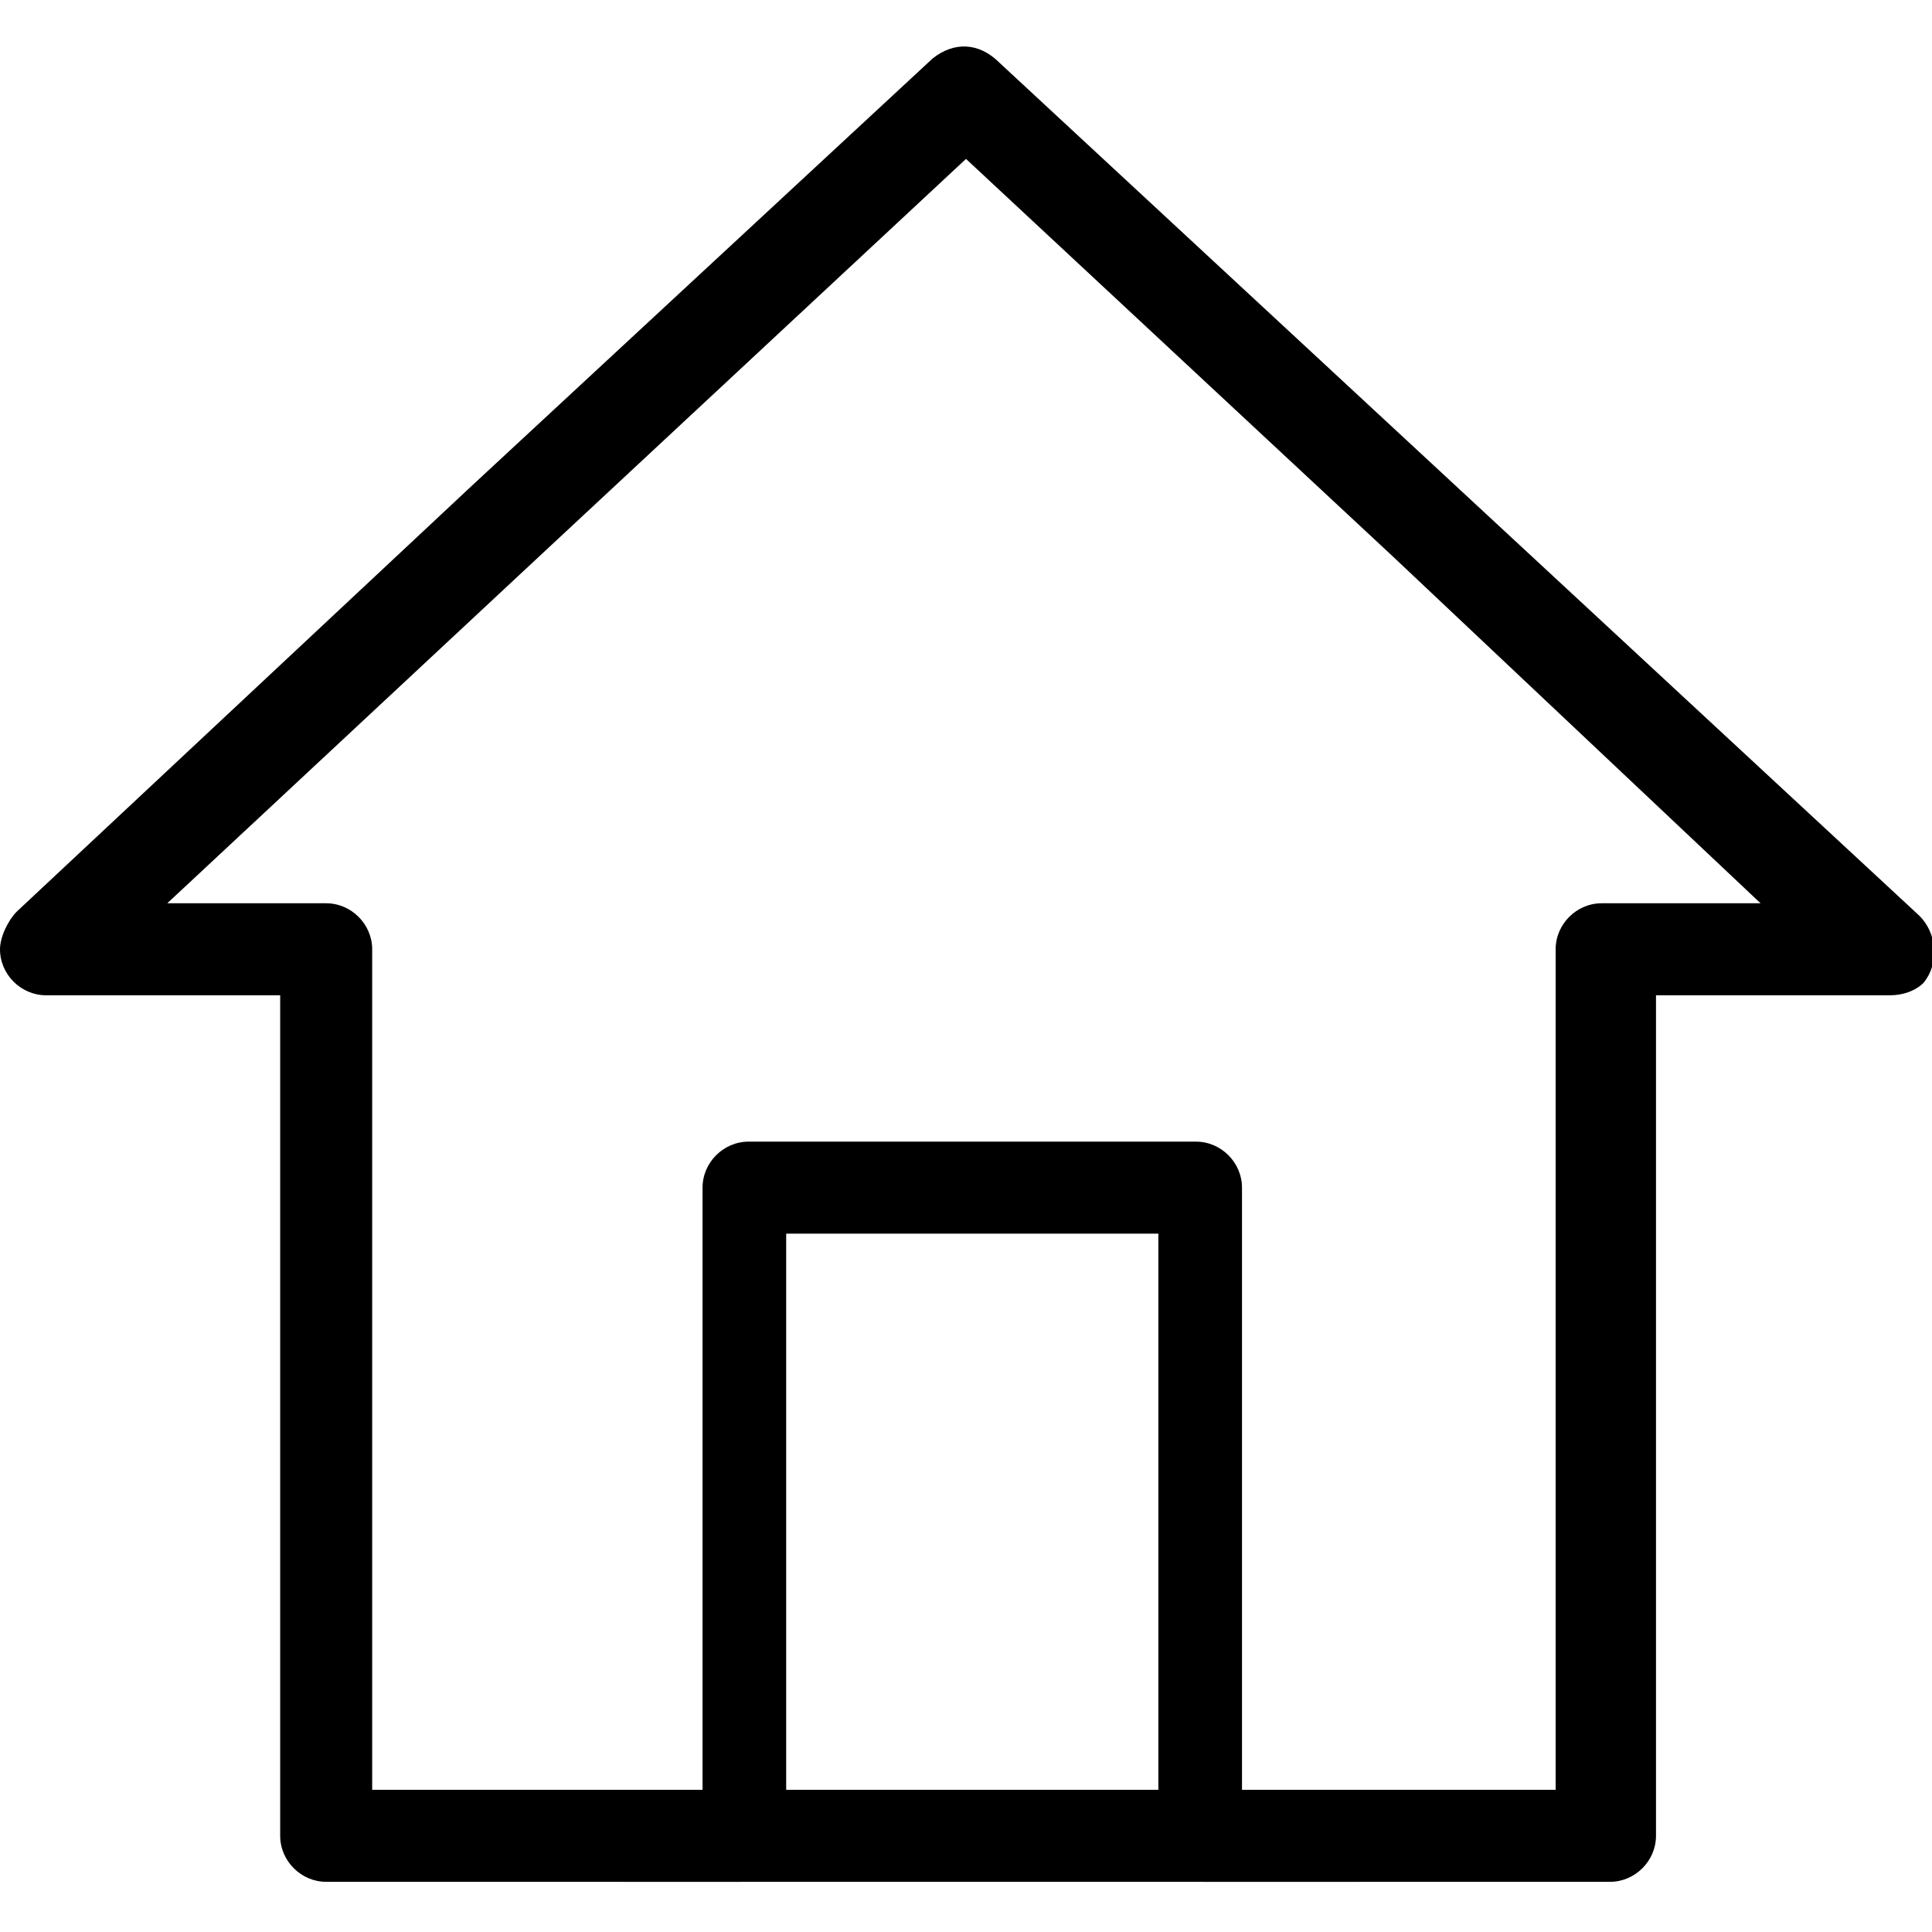 <?xml version="1.0" encoding="utf-8"?>
<!-- Generator: Adobe Illustrator 19.2.1, SVG Export Plug-In . SVG Version: 6.00 Build 0)  -->
<svg version="1.1" id="Capa_1" xmlns="http://www.w3.org/2000/svg" xmlns:xlink="http://www.w3.org/1999/xlink" x="0px" y="0px"
	 viewBox="0 0 46.2 46.2" style="enable-background:new 0 0 46.2 46.2;" xml:space="preserve">
<path d="M23.9,1.5l11,10.2l11,10.2c0.4,0.4,0.5,1.1,0.1,1.6c-0.2,0.2-0.5,0.3-0.8,0.3l0,0h-5.6v20.1c0,0.6-0.5,1.1-1.1,1.1h-9.7
	c-0.6,0-1.1-0.5-1.1-1.1V29.5h-8.9v14.4c0,0.6-0.5,1.1-1.1,1.1H7.8c-0.6,0-1.1-0.5-1.1-1.1V23.8H1.1c-0.6,0-1.1-0.5-1.1-1.1
	c0-0.3,0.2-0.7,0.4-0.9l10.9-10.2l11-10.2C22.8,1,23.4,1,23.9,1.5L23.9,1.5z M33.3,13.3L23.1,3.8l-10.2,9.5L4,21.6h3.8
	c0.6,0,1.1,0.5,1.1,1.1v20.1h7.9V28.4c0-0.6,0.5-1.1,1.1-1.1h10.7c0.6,0,1.1,0.5,1.1,1.1v14.4h7.5V22.7c0-0.6,0.5-1.1,1.1-1.1h3.8
	L33.3,13.3z"/>
<rect x="14.9" y="42.8" width="17.6" height="2.2"/>
</svg>
